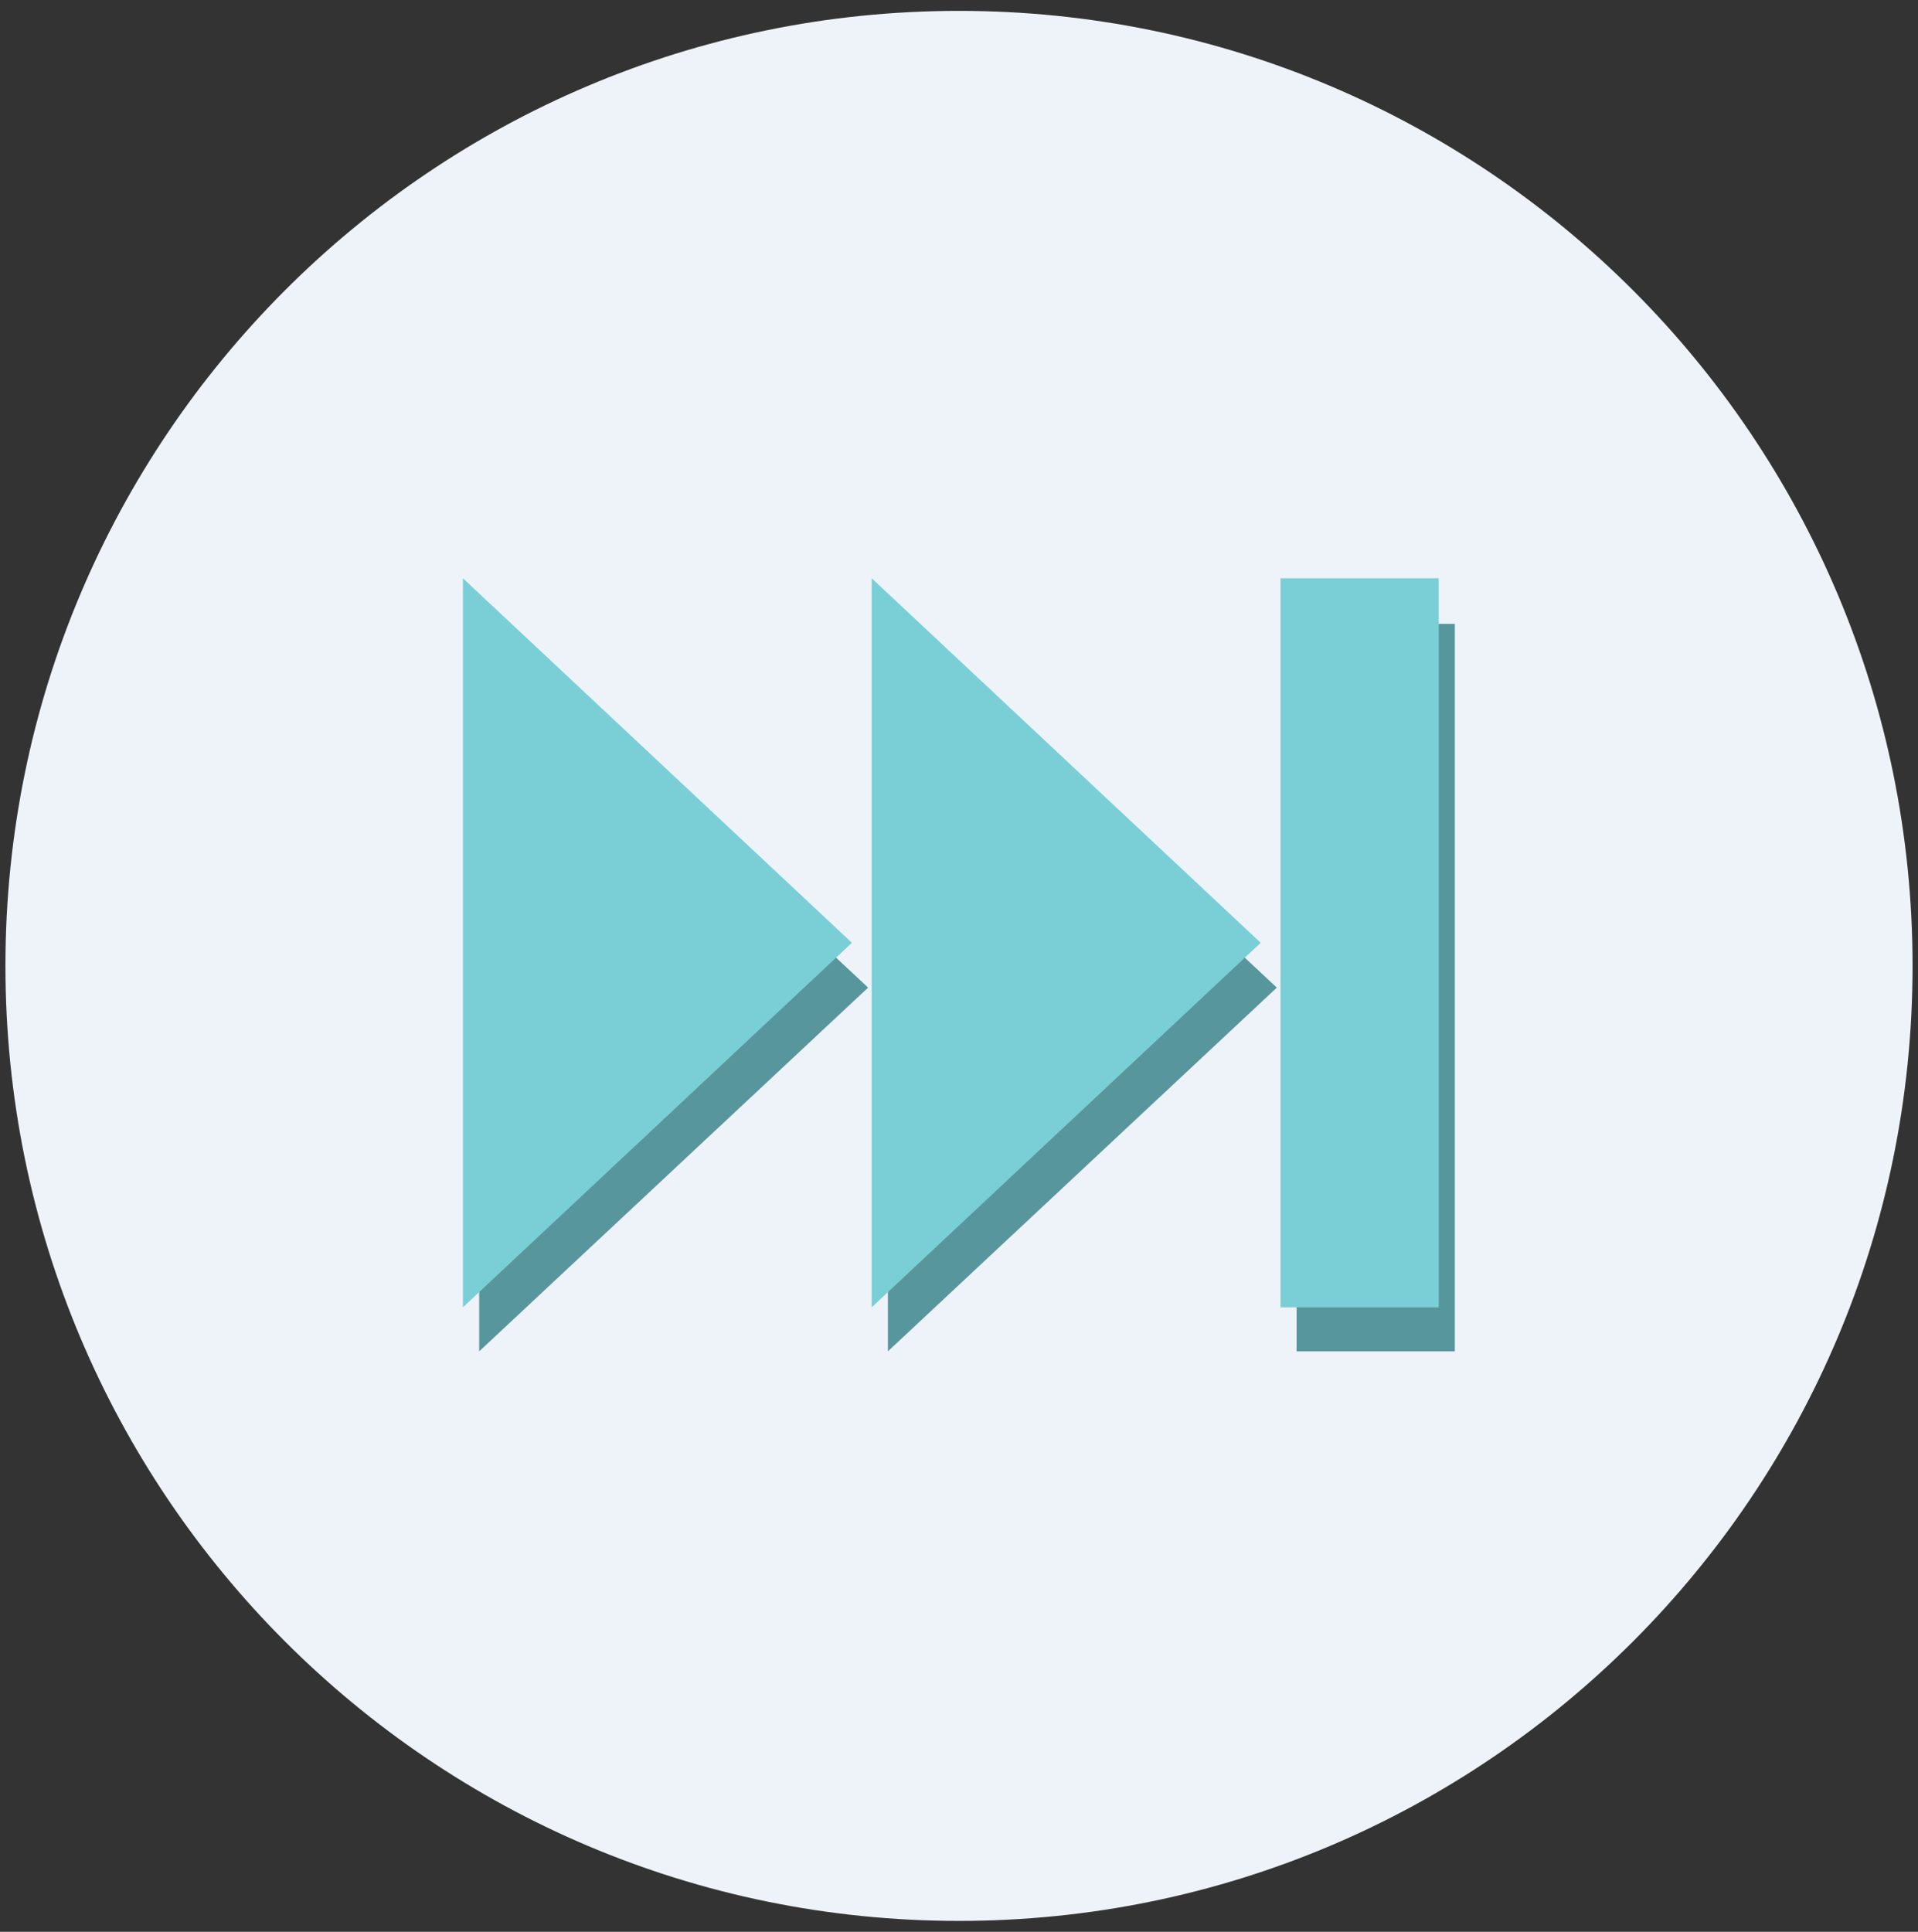 <svg width="706" height="711" xmlns="http://www.w3.org/2000/svg" xmlns:xlink="http://www.w3.org/1999/xlink" xml:space="preserve" overflow="hidden"><rect width="100%" height="100%" fill="#333333" stroke="none"/><g transform="translate(-1801 -586)"><g><path d="M2154 590C2347.85 590 2505 747.372 2505 941.5 2505 1135.63 2347.85 1293 2154 1293 1960.15 1293 1803 1135.63 1803 941.5 1803 747.372 1960.15 590 2154 590Z" fill="#EEF3F9" fill-rule="evenodd" fill-opacity="1"/><g><g><g><path d="M349.031 95.625 349.031 229.5 349.031 363.375 406.406 363.375 406.406 95.625Z" fill="#58969D" fill-rule="nonzero" fill-opacity="1" transform="matrix(1.015 0 0 1 1924 720)"/><path d="M52.594 363.375 193.641 229.5 52.594 95.625Z" fill="#58969D" fill-rule="nonzero" fill-opacity="1" transform="matrix(1.015 0 0 1 1924 720)"/><path d="M200.812 363.375 341.859 229.5 200.812 95.625Z" fill="#58969D" fill-rule="nonzero" fill-opacity="1" transform="matrix(1.015 0 0 1 1924 720)"/></g></g></g><g><g><g><path d="M349.792 95.833 349.792 230 349.792 364.167 407.292 364.167 407.292 95.833Z" fill="#7ACFD7" fill-rule="nonzero" fill-opacity="1" transform="matrix(1.013 0 0 1 1918 703)"/><path d="M52.708 364.167 194.062 230 52.708 95.833Z" fill="#7ACFD7" fill-rule="nonzero" fill-opacity="1" transform="matrix(1.013 0 0 1 1918 703)"/><path d="M201.25 364.167 342.604 230 201.25 95.833Z" fill="#7ACFD7" fill-rule="nonzero" fill-opacity="1" transform="matrix(1.013 0 0 1 1918 703)"/></g></g></g></g></g></svg>